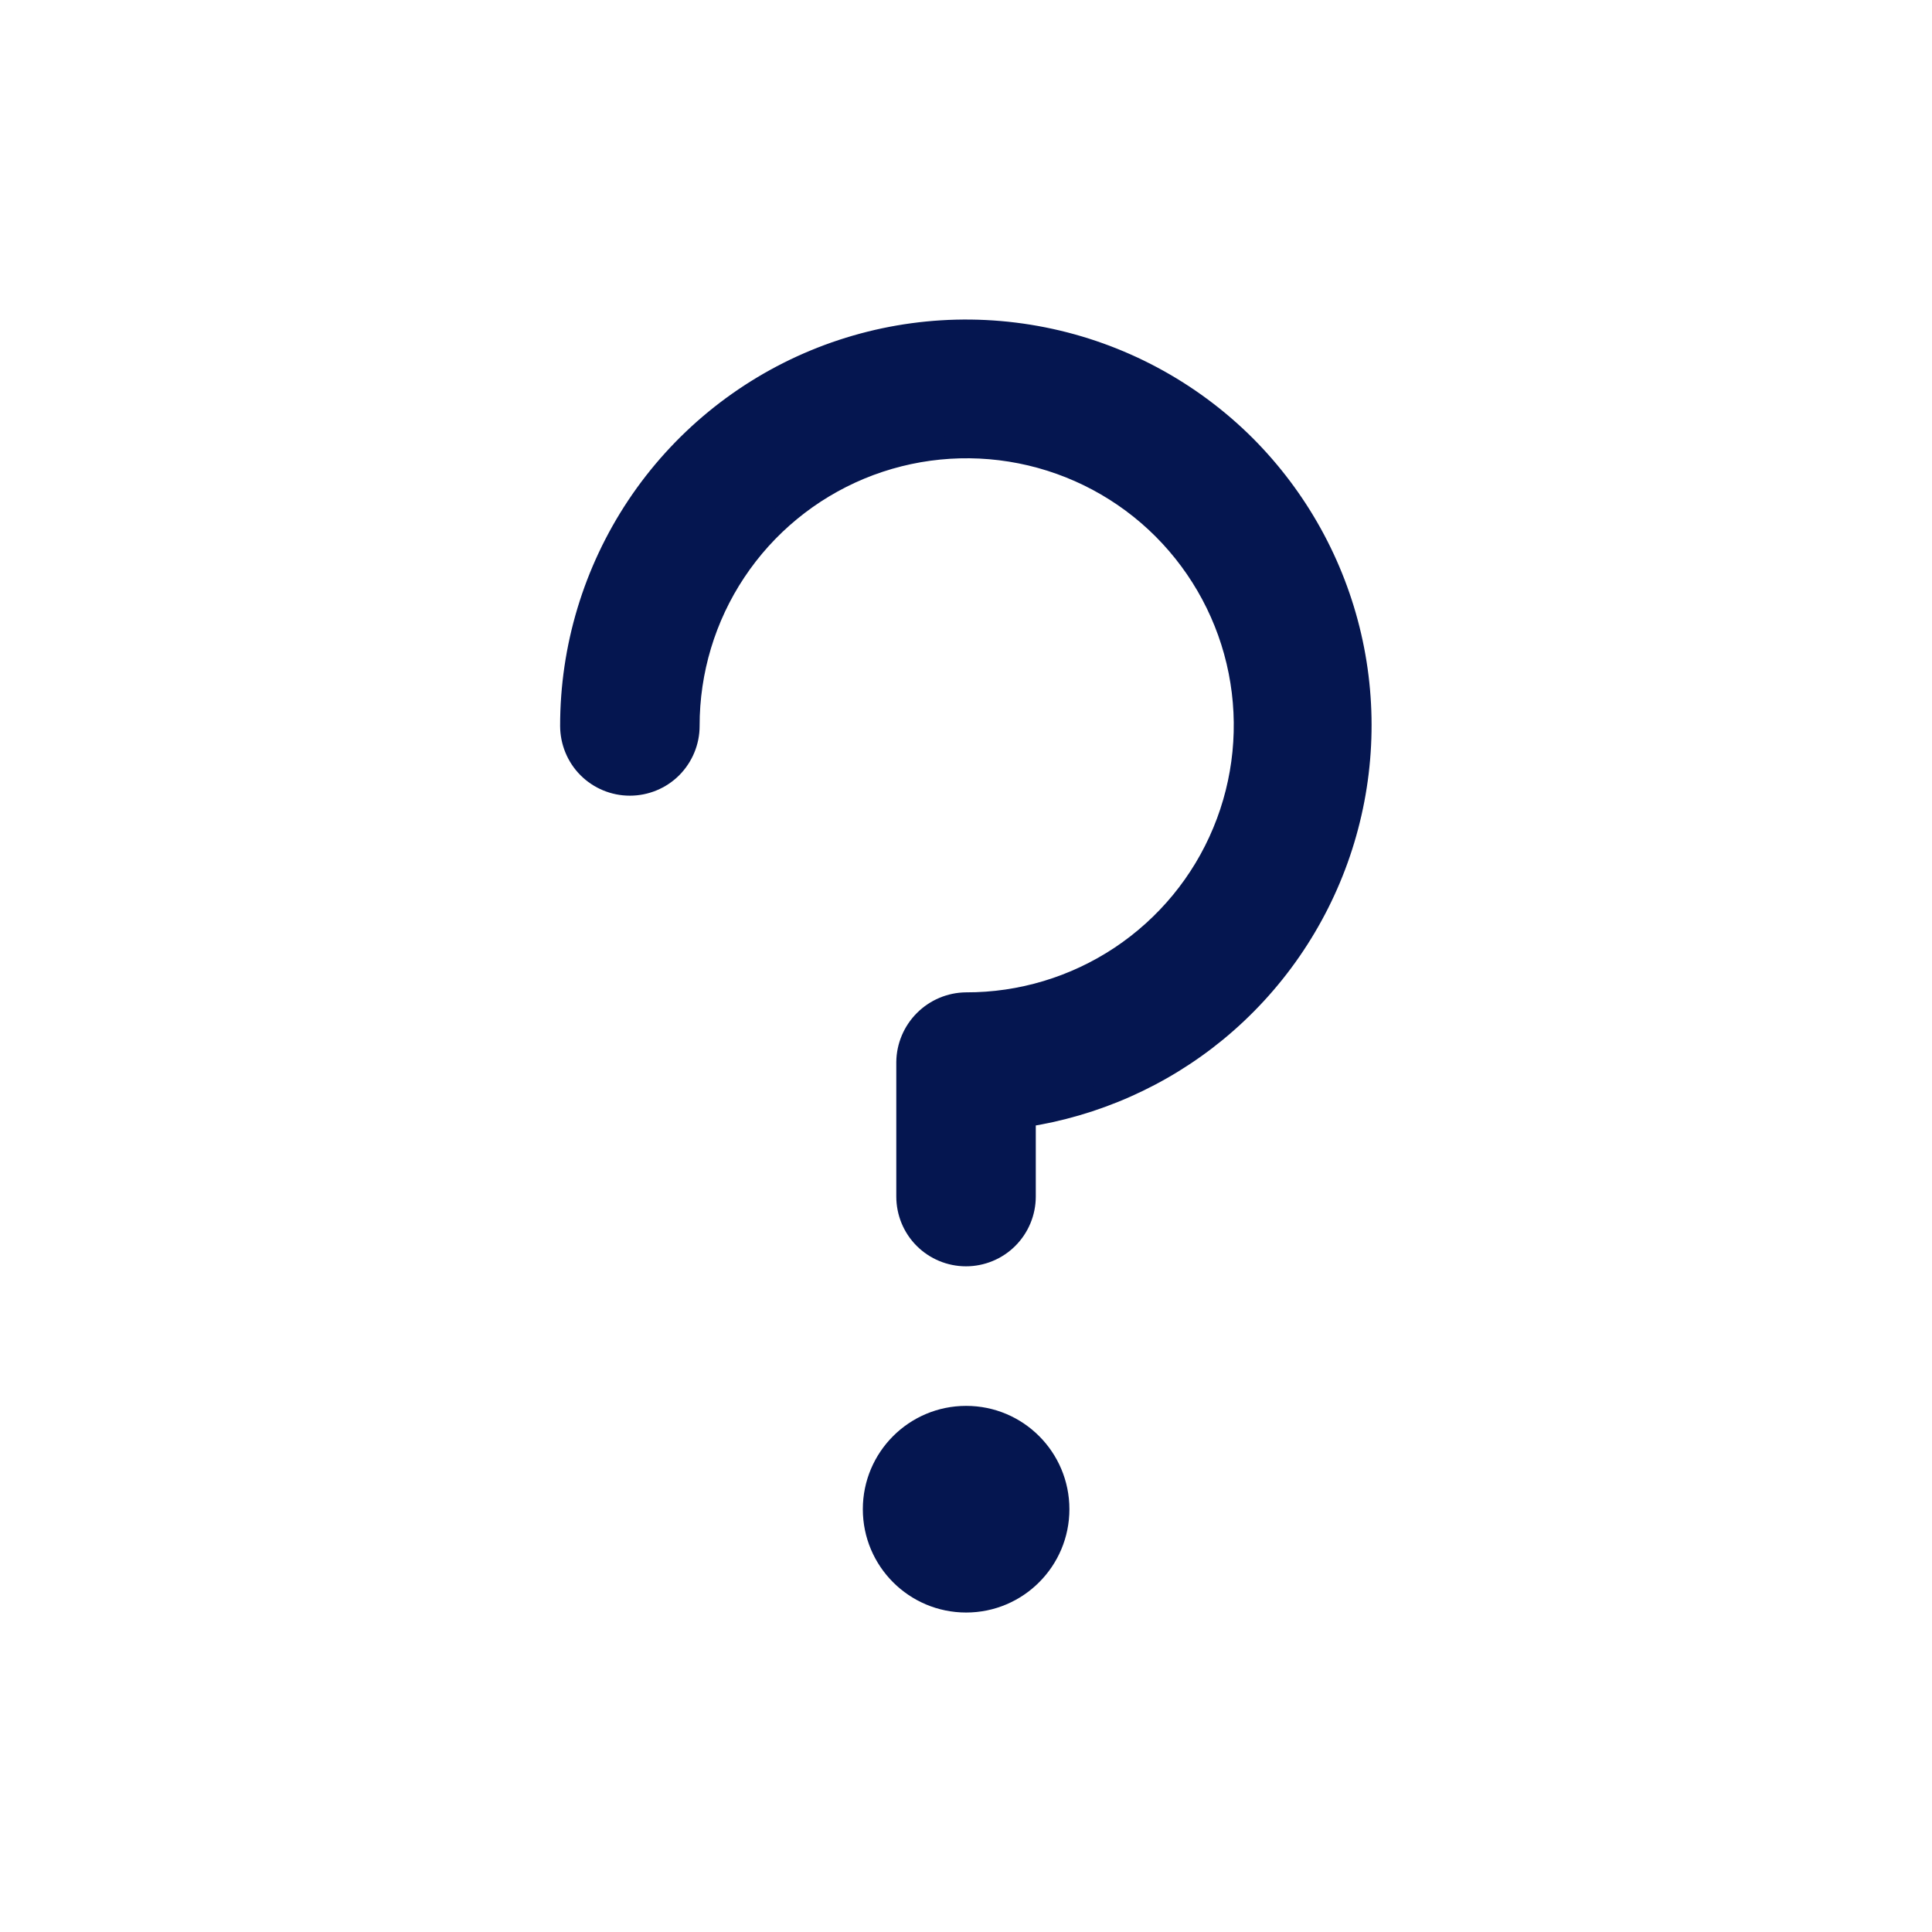 <svg xmlns="http://www.w3.org/2000/svg" fill="none" viewBox="0 0 25 25" height="25" width="25">
<path fill="#051650" d="M12.502 18.342C13.158 18.342 13.688 18.874 13.688 19.529C13.688 20.185 13.157 20.716 12.502 20.716C11.846 20.716 11.315 20.185 11.315 19.529C11.315 18.873 11.846 18.342 12.502 18.342ZM10.547 4.674C11.48 4.287 12.507 4.185 13.497 4.383C14.488 4.58 15.398 5.068 16.111 5.783C16.782 6.458 17.252 7.306 17.467 8.233C17.681 9.16 17.632 10.129 17.326 11.03C17.02 11.931 16.468 12.73 15.733 13.334C15.021 13.92 14.164 14.299 13.253 14.437V15.483C13.253 15.683 13.173 15.875 13.032 16.016C12.891 16.157 12.7 16.236 12.5 16.236C12.3 16.236 12.109 16.157 11.968 16.016C11.827 15.875 11.748 15.683 11.748 15.483V13.742C11.751 13.544 11.831 13.354 11.971 13.214C12.111 13.074 12.301 12.994 12.499 12.991H12.5C13.214 12.993 13.913 12.782 14.507 12.387C15.101 11.991 15.565 11.429 15.839 10.77C16.113 10.11 16.185 9.384 16.046 8.684C15.907 7.984 15.563 7.341 15.059 6.836C14.554 6.331 13.91 5.987 13.21 5.849C12.51 5.71 11.784 5.782 11.125 6.056C10.466 6.33 9.902 6.793 9.507 7.388C9.112 7.982 8.902 8.68 8.903 9.394V9.395C8.903 9.594 8.823 9.785 8.683 9.926C8.542 10.067 8.35 10.146 8.15 10.146C7.951 10.146 7.759 10.067 7.618 9.926C7.477 9.785 7.399 9.594 7.398 9.395C7.397 8.384 7.695 7.396 8.256 6.556C8.816 5.715 9.614 5.061 10.547 4.674Z"></path>
<path fill="#051650" d="M12.502 18.342L12.502 18.192H12.502L12.502 18.342ZM13.688 19.529L13.838 19.529V19.529H13.688ZM12.502 20.716L12.502 20.866H12.502L12.502 20.716ZM11.315 19.529H11.165V19.529L11.315 19.529ZM10.547 4.674L10.489 4.535L10.489 4.535L10.547 4.674ZM13.497 4.383L13.526 4.236L13.526 4.236L13.497 4.383ZM16.111 5.783L16.218 5.677L16.218 5.677L16.111 5.783ZM17.467 8.233L17.613 8.2L17.613 8.2L17.467 8.233ZM17.326 11.03L17.468 11.079L17.468 11.079L17.326 11.03ZM15.733 13.334L15.829 13.45L15.829 13.45L15.733 13.334ZM13.253 14.437L13.23 14.288L13.103 14.308V14.437H13.253ZM13.253 15.483L13.403 15.483V15.483H13.253ZM13.032 16.016L13.138 16.122L13.138 16.122L13.032 16.016ZM12.5 16.236L12.5 16.386H12.5V16.236ZM11.968 16.016L11.862 16.122L11.862 16.122L11.968 16.016ZM11.748 15.483H11.598V15.483L11.748 15.483ZM11.748 13.742L11.598 13.74V13.742H11.748ZM11.971 13.214L11.865 13.108L11.865 13.108L11.971 13.214ZM12.499 12.991V12.841L12.497 12.841L12.499 12.991ZM12.5 12.991L12.5 12.841H12.5V12.991ZM14.507 12.387L14.59 12.512L14.59 12.512L14.507 12.387ZM15.839 10.77L15.977 10.827L15.977 10.827L15.839 10.77ZM16.046 8.684L16.193 8.654L16.193 8.654L16.046 8.684ZM15.059 6.836L15.165 6.73L15.165 6.73L15.059 6.836ZM13.21 5.849L13.239 5.702L13.239 5.702L13.21 5.849ZM11.125 6.056L11.067 5.917L11.067 5.917L11.125 6.056ZM9.507 7.388L9.382 7.305L9.382 7.305L9.507 7.388ZM8.903 9.394H9.053L9.053 9.393L8.903 9.394ZM8.903 9.395L9.053 9.395V9.395H8.903ZM8.683 9.926L8.789 10.032L8.789 10.032L8.683 9.926ZM8.15 10.146L8.15 10.296H8.15V10.146ZM7.618 9.926L7.512 10.032L7.512 10.032L7.618 9.926ZM7.398 9.395L7.548 9.394L7.548 9.394L7.398 9.395ZM8.256 6.556L8.131 6.472L8.131 6.472L8.256 6.556ZM12.502 18.342L12.502 18.492C13.075 18.492 13.539 18.956 13.539 19.529H13.688H13.838C13.838 18.791 13.241 18.192 12.502 18.192L12.502 18.342ZM13.688 19.529L13.539 19.529C13.538 20.102 13.074 20.566 12.502 20.566L12.502 20.716L12.502 20.866C13.24 20.866 13.838 20.267 13.838 19.529L13.688 19.529ZM12.502 20.716L12.502 20.566C11.929 20.566 11.465 20.102 11.464 19.529L11.315 19.529L11.165 19.529C11.165 20.268 11.764 20.866 12.502 20.866L12.502 20.716ZM11.315 19.529H11.464C11.464 18.956 11.929 18.492 12.502 18.492L12.502 18.342L12.502 18.192C11.763 18.192 11.165 18.791 11.165 19.529H11.315ZM10.547 4.674L10.604 4.812C11.51 4.437 12.507 4.338 13.468 4.53L13.497 4.383L13.526 4.236C12.507 4.033 11.45 4.137 10.489 4.535L10.547 4.674ZM13.497 4.383L13.468 4.53C14.429 4.722 15.312 5.195 16.005 5.889L16.111 5.783L16.218 5.677C15.483 4.941 14.546 4.439 13.526 4.236L13.497 4.383ZM16.111 5.783L16.005 5.889C16.656 6.544 17.112 7.368 17.321 8.267L17.467 8.233L17.613 8.2C17.392 7.245 16.908 6.372 16.218 5.677L16.111 5.783ZM17.467 8.233L17.321 8.267C17.529 9.167 17.481 10.107 17.184 10.982L17.326 11.03L17.468 11.079C17.783 10.151 17.834 9.154 17.613 8.2L17.467 8.233ZM17.326 11.03L17.184 10.982C16.887 11.857 16.352 12.632 15.638 13.218L15.733 13.334L15.829 13.45C16.585 12.828 17.153 12.006 17.468 11.079L17.326 11.03ZM15.733 13.334L15.638 13.218C14.947 13.786 14.115 14.154 13.23 14.288L13.253 14.437L13.275 14.585C14.212 14.443 15.095 14.053 15.829 13.45L15.733 13.334ZM13.253 14.437H13.103V15.483H13.253H13.403V14.437H13.253ZM13.253 15.483L13.103 15.483C13.103 15.643 13.039 15.797 12.926 15.91L13.032 16.016L13.138 16.122C13.307 15.953 13.403 15.723 13.403 15.483L13.253 15.483ZM13.032 16.016L12.926 15.909C12.813 16.023 12.66 16.086 12.5 16.086V16.236V16.386C12.739 16.386 12.969 16.291 13.138 16.122L13.032 16.016ZM12.5 16.236L12.5 16.086C12.34 16.086 12.187 16.023 12.074 15.909L11.968 16.016L11.862 16.122C12.031 16.291 12.261 16.386 12.5 16.386L12.5 16.236ZM11.968 16.016L12.074 15.91C11.961 15.797 11.898 15.643 11.898 15.483L11.748 15.483L11.598 15.483C11.598 15.722 11.692 15.952 11.862 16.122L11.968 16.016ZM11.748 15.483H11.898V13.742H11.748H11.598V15.483H11.748ZM11.748 13.742L11.898 13.744C11.9 13.585 11.964 13.432 12.077 13.32L11.971 13.214L11.865 13.108C11.697 13.276 11.601 13.503 11.598 13.74L11.748 13.742ZM11.971 13.214L12.077 13.32C12.189 13.207 12.342 13.143 12.501 13.141L12.499 12.991L12.497 12.841C12.26 12.844 12.033 12.94 11.865 13.108L11.971 13.214ZM12.499 12.991V13.141H12.5V12.991V12.841H12.499V12.991ZM12.5 12.991L12.5 13.141C13.243 13.143 13.971 12.924 14.59 12.512L14.507 12.387L14.424 12.262C13.854 12.641 13.184 12.843 12.5 12.841L12.5 12.991ZM14.507 12.387L14.59 12.512C15.209 12.1 15.692 11.514 15.977 10.827L15.839 10.77L15.7 10.712C15.438 11.344 14.993 11.883 14.424 12.262L14.507 12.387ZM15.839 10.77L15.977 10.827C16.263 10.14 16.338 9.384 16.193 8.654L16.046 8.684L15.899 8.713C16.032 9.384 15.963 10.08 15.7 10.712L15.839 10.77ZM16.046 8.684L16.193 8.654C16.048 7.925 15.69 7.256 15.165 6.73L15.059 6.836L14.953 6.942C15.436 7.426 15.766 8.042 15.899 8.713L16.046 8.684ZM15.059 6.836L15.165 6.73C14.639 6.204 13.969 5.846 13.239 5.702L13.21 5.849L13.181 5.996C13.852 6.129 14.469 6.458 14.953 6.942L15.059 6.836ZM13.21 5.849L13.239 5.702C12.51 5.557 11.754 5.632 11.067 5.917L11.125 6.056L11.183 6.194C11.814 5.932 12.51 5.863 13.181 5.996L13.21 5.849ZM11.125 6.056L11.067 5.917C10.381 6.203 9.794 6.686 9.382 7.305L9.507 7.388L9.632 7.471C10.011 6.901 10.551 6.457 11.183 6.194L11.125 6.056ZM9.507 7.388L9.382 7.305C8.97 7.923 8.752 8.651 8.753 9.394L8.903 9.394L9.053 9.393C9.052 8.709 9.253 8.04 9.632 7.471L9.507 7.388ZM8.903 9.394H8.753V9.395H8.903H9.053V9.394H8.903ZM8.903 9.395L8.753 9.394C8.753 9.554 8.689 9.707 8.577 9.82L8.683 9.926L8.789 10.032C8.957 9.863 9.053 9.634 9.053 9.395L8.903 9.395ZM8.683 9.926L8.577 9.82C8.463 9.933 8.31 9.996 8.15 9.996V10.146V10.296C8.39 10.296 8.62 10.201 8.789 10.032L8.683 9.926ZM8.15 10.146L8.15 9.996C7.991 9.996 7.837 9.933 7.724 9.82L7.618 9.926L7.512 10.032C7.681 10.201 7.911 10.296 8.15 10.296L8.15 10.146ZM7.618 9.926L7.724 9.82C7.612 9.707 7.549 9.554 7.548 9.394L7.398 9.395L7.248 9.395C7.249 9.633 7.343 9.863 7.512 10.032L7.618 9.926ZM7.398 9.395L7.548 9.394C7.547 8.414 7.837 7.455 8.381 6.639L8.256 6.556L8.131 6.472C7.554 7.338 7.247 8.355 7.248 9.395L7.398 9.395ZM8.256 6.556L8.381 6.639C8.925 5.823 9.699 5.188 10.604 4.812L10.547 4.674L10.489 4.535C9.529 4.933 8.708 5.607 8.131 6.472L8.256 6.556Z"></path>
</svg>
